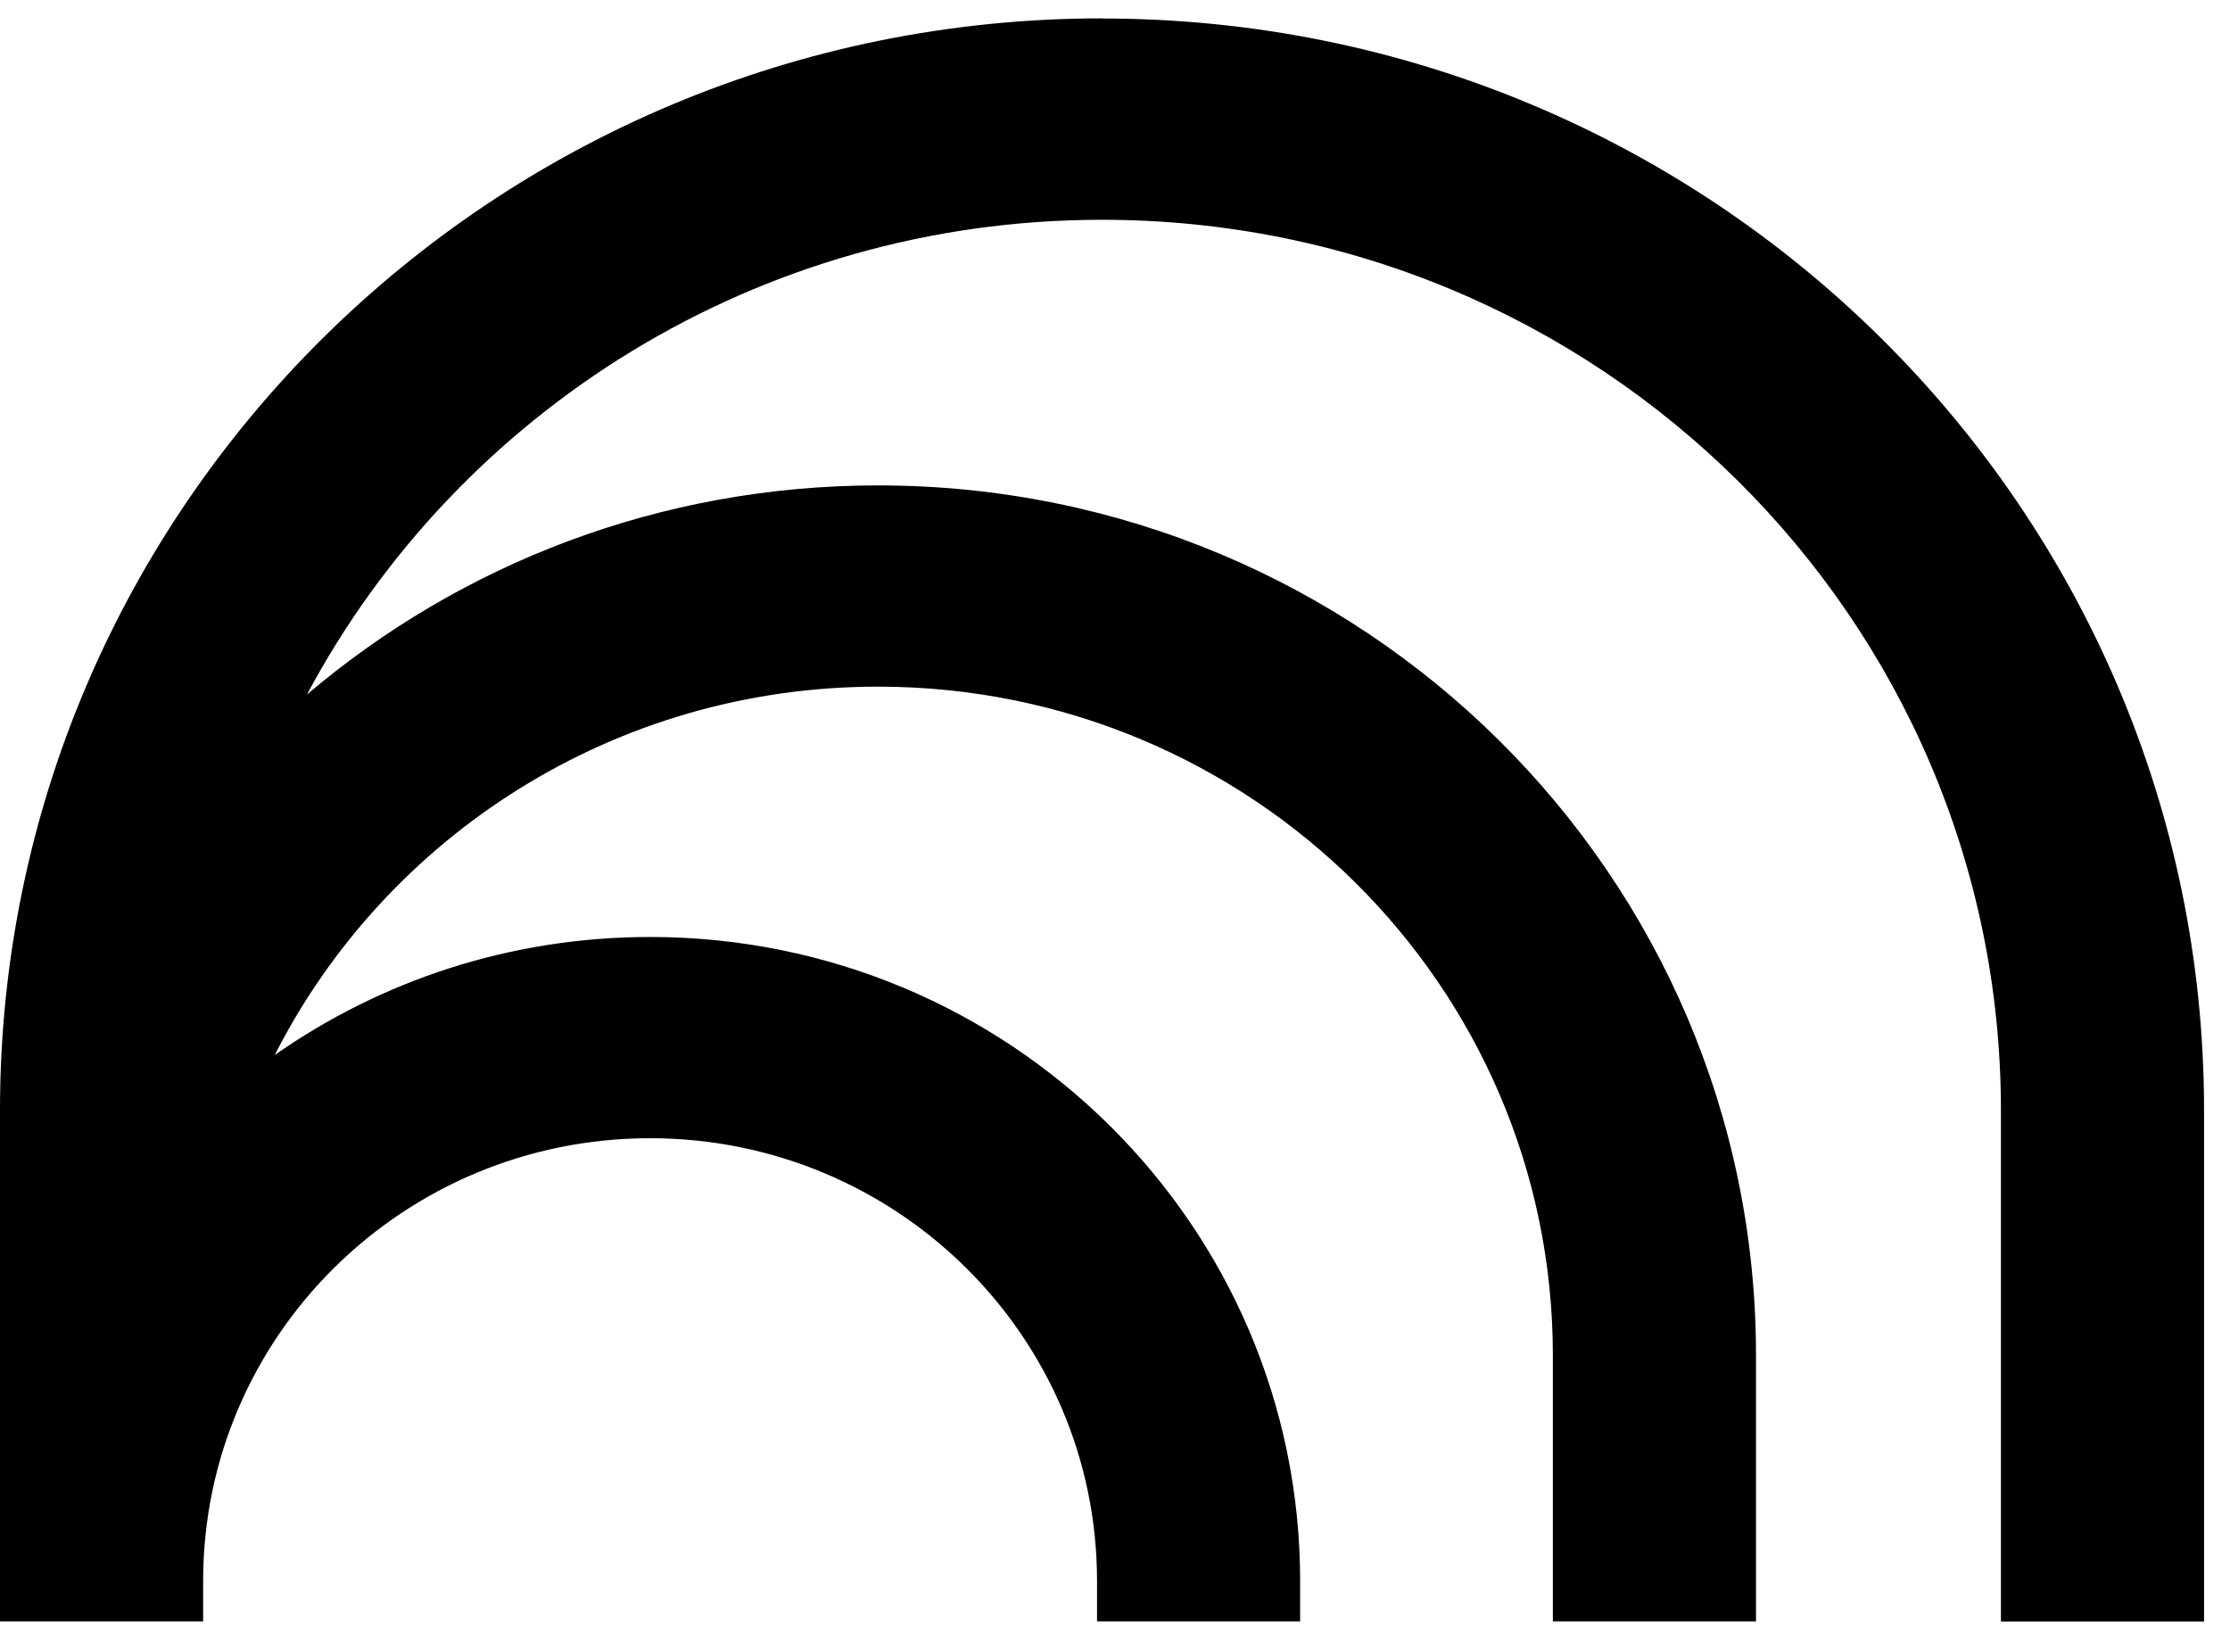<svg width="54" height="40" viewBox="0 0 54 40" fill="none" xmlns="http://www.w3.org/2000/svg">
<path d="M26.686 0.445C11.948 0.445 0 12.281 0 26.886V39.261H4.919V38.285C4.919 32.362 9.765 27.562 15.742 27.562C21.719 27.562 26.565 32.362 26.565 38.285V39.261H31.483V38.285C31.483 29.673 24.436 22.689 15.742 22.689C12.357 22.689 9.222 23.747 6.653 25.548C9.34 20.257 14.871 16.627 21.261 16.627C30.286 16.627 37.603 23.875 37.603 32.817V39.261H42.522V32.817C42.522 21.185 33.003 11.754 21.261 11.754C15.981 11.754 11.15 13.661 7.433 16.818C11.084 9.98 18.334 5.322 26.686 5.322C38.707 5.322 48.453 14.977 48.453 26.889V39.264H53.372V26.889C53.372 12.287 41.424 0.448 26.686 0.448V0.445Z" fill="black"/>
</svg>
